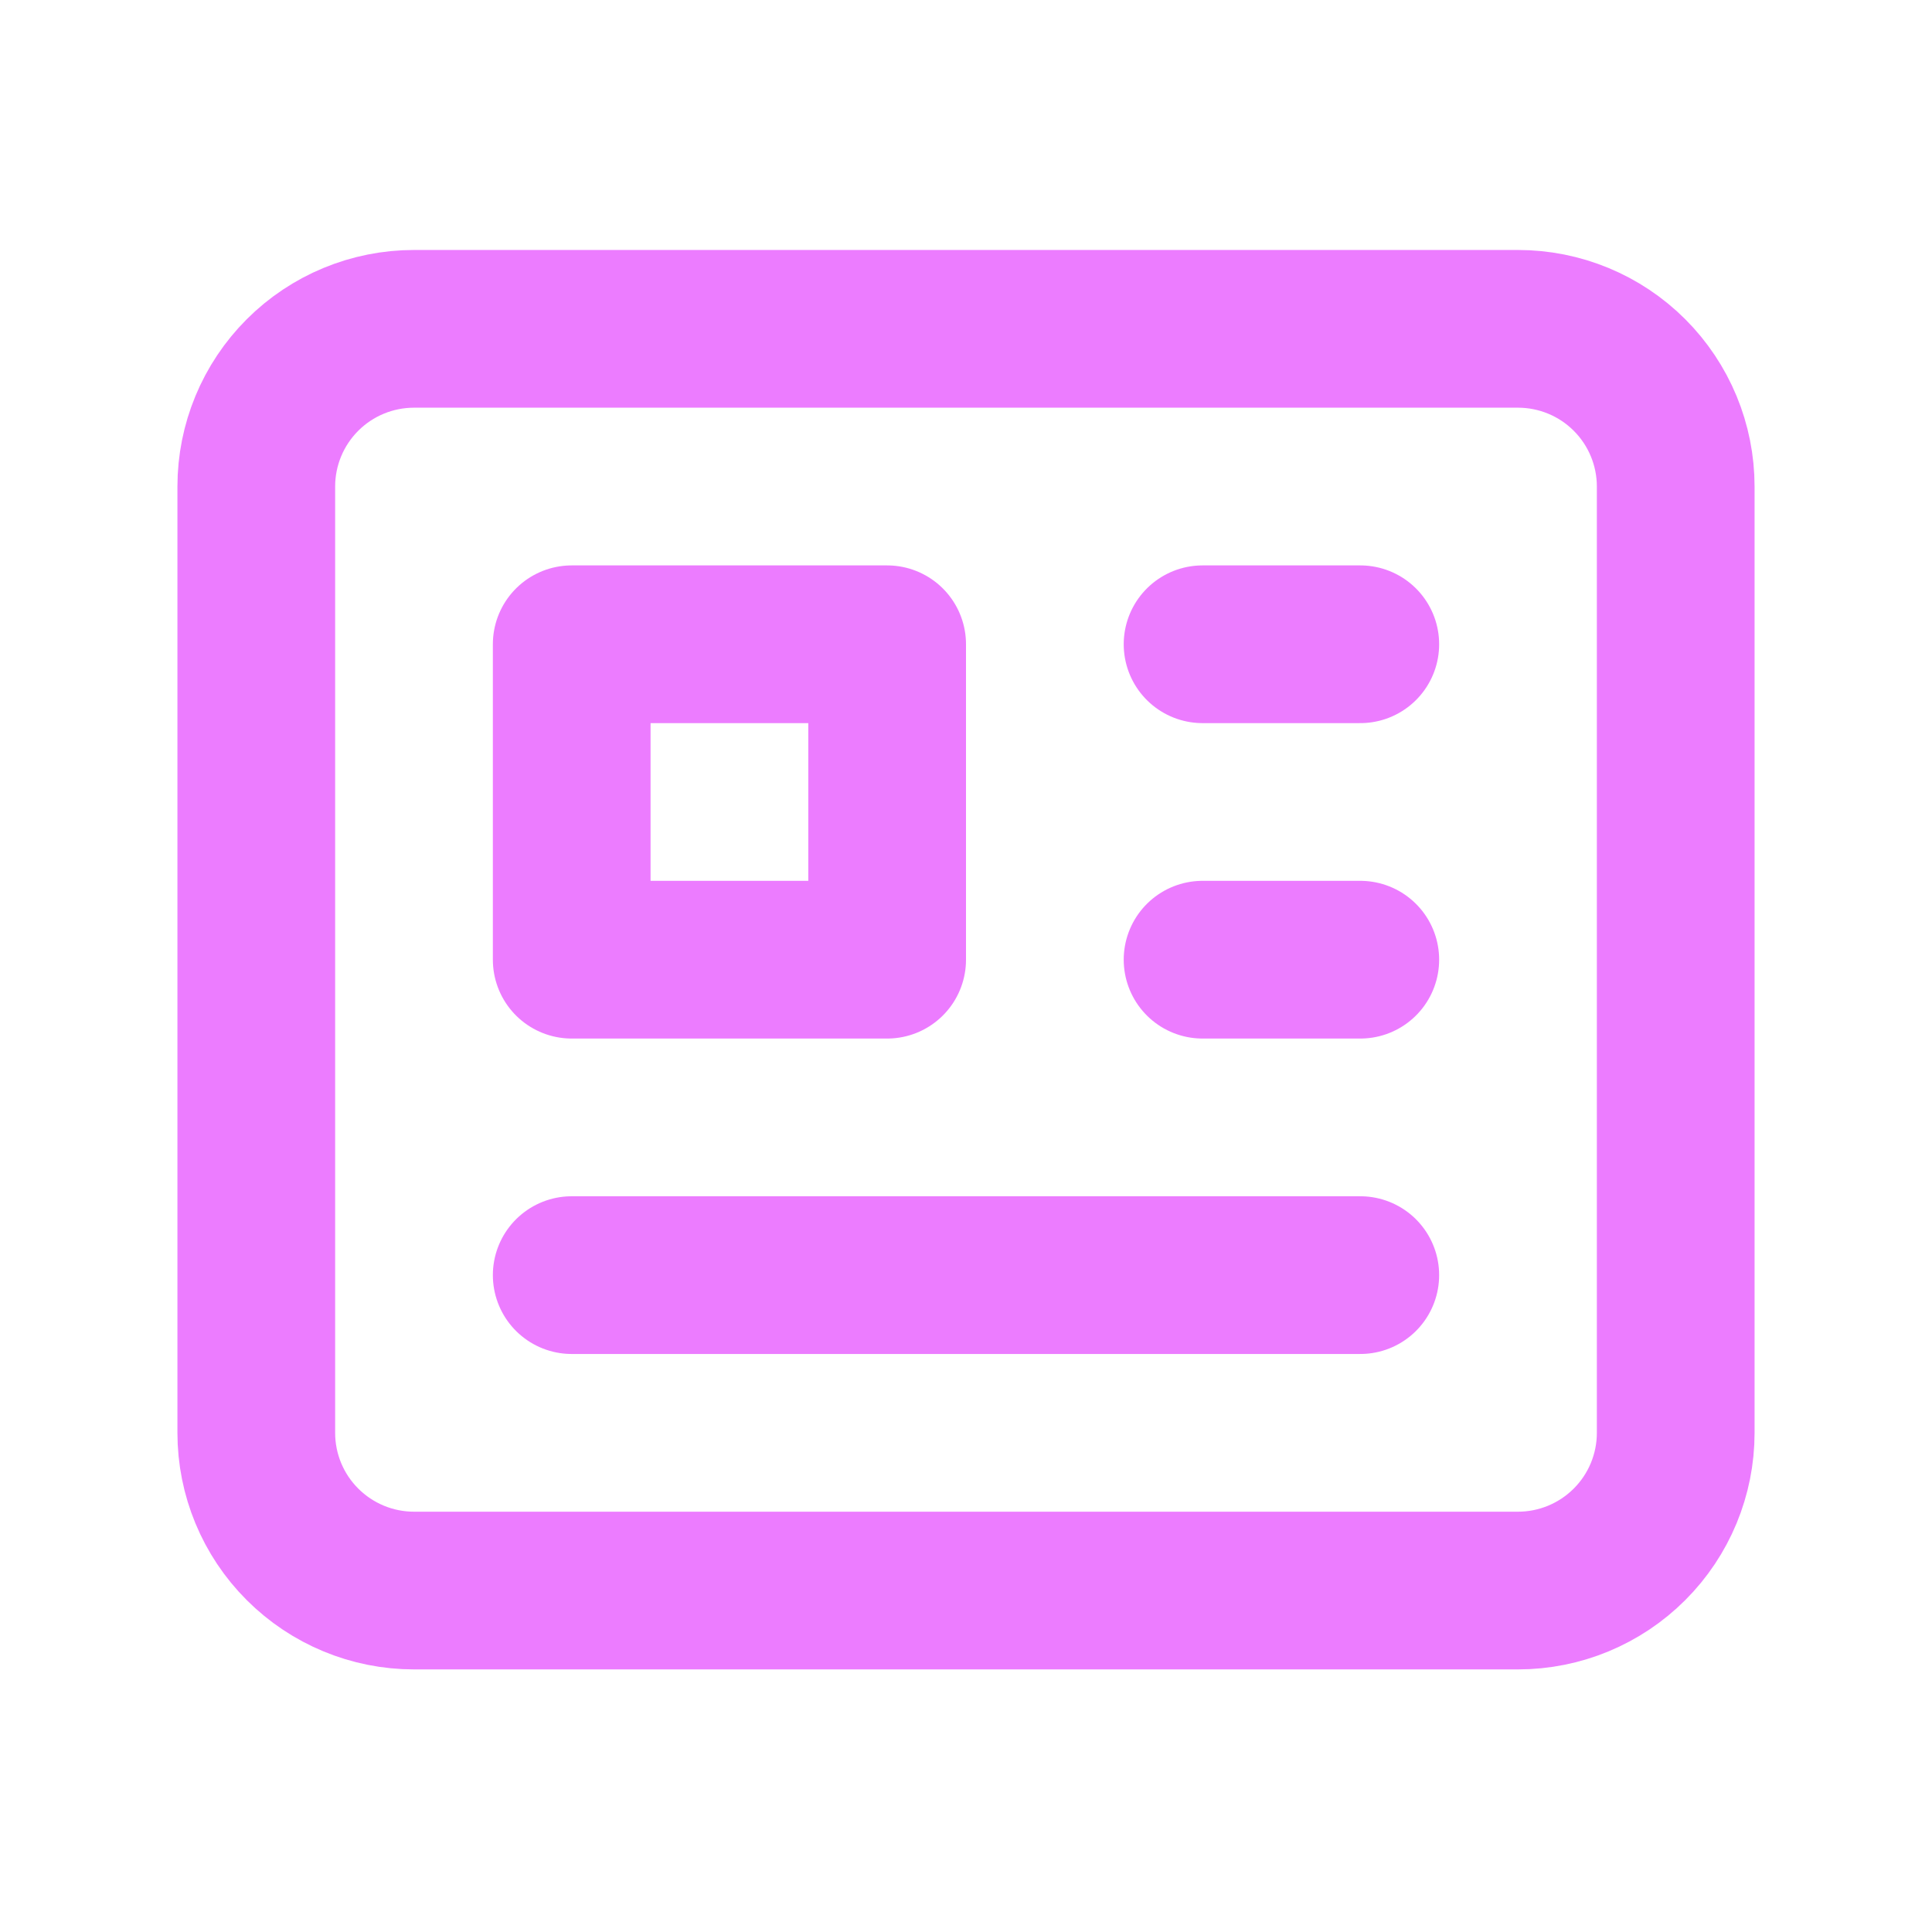 <svg width="49" height="49" viewBox="0 0 49 49" fill="none" xmlns="http://www.w3.org/2000/svg">
<path d="M30.5 16.34H34.5M30.5 24.34H34.5M34.5 32.34H14.5M14.5 16.34V24.34H22.5V16.34H14.5ZM10.5 40.34H38.5C39.561 40.34 40.578 39.918 41.328 39.168C42.079 38.418 42.5 37.401 42.5 36.34V12.34C42.5 11.279 42.079 10.262 41.328 9.511C40.578 8.761 39.561 8.34 38.5 8.34H10.5C9.439 8.34 8.422 8.761 7.672 9.511C6.921 10.262 6.5 11.279 6.5 12.34V36.34C6.5 37.401 6.921 38.418 7.672 39.168C8.422 39.918 9.439 40.34 10.5 40.34Z" stroke="#EC7CFF" stroke-width="4" stroke-linecap="round" stroke-linejoin="round"/>
</svg>
